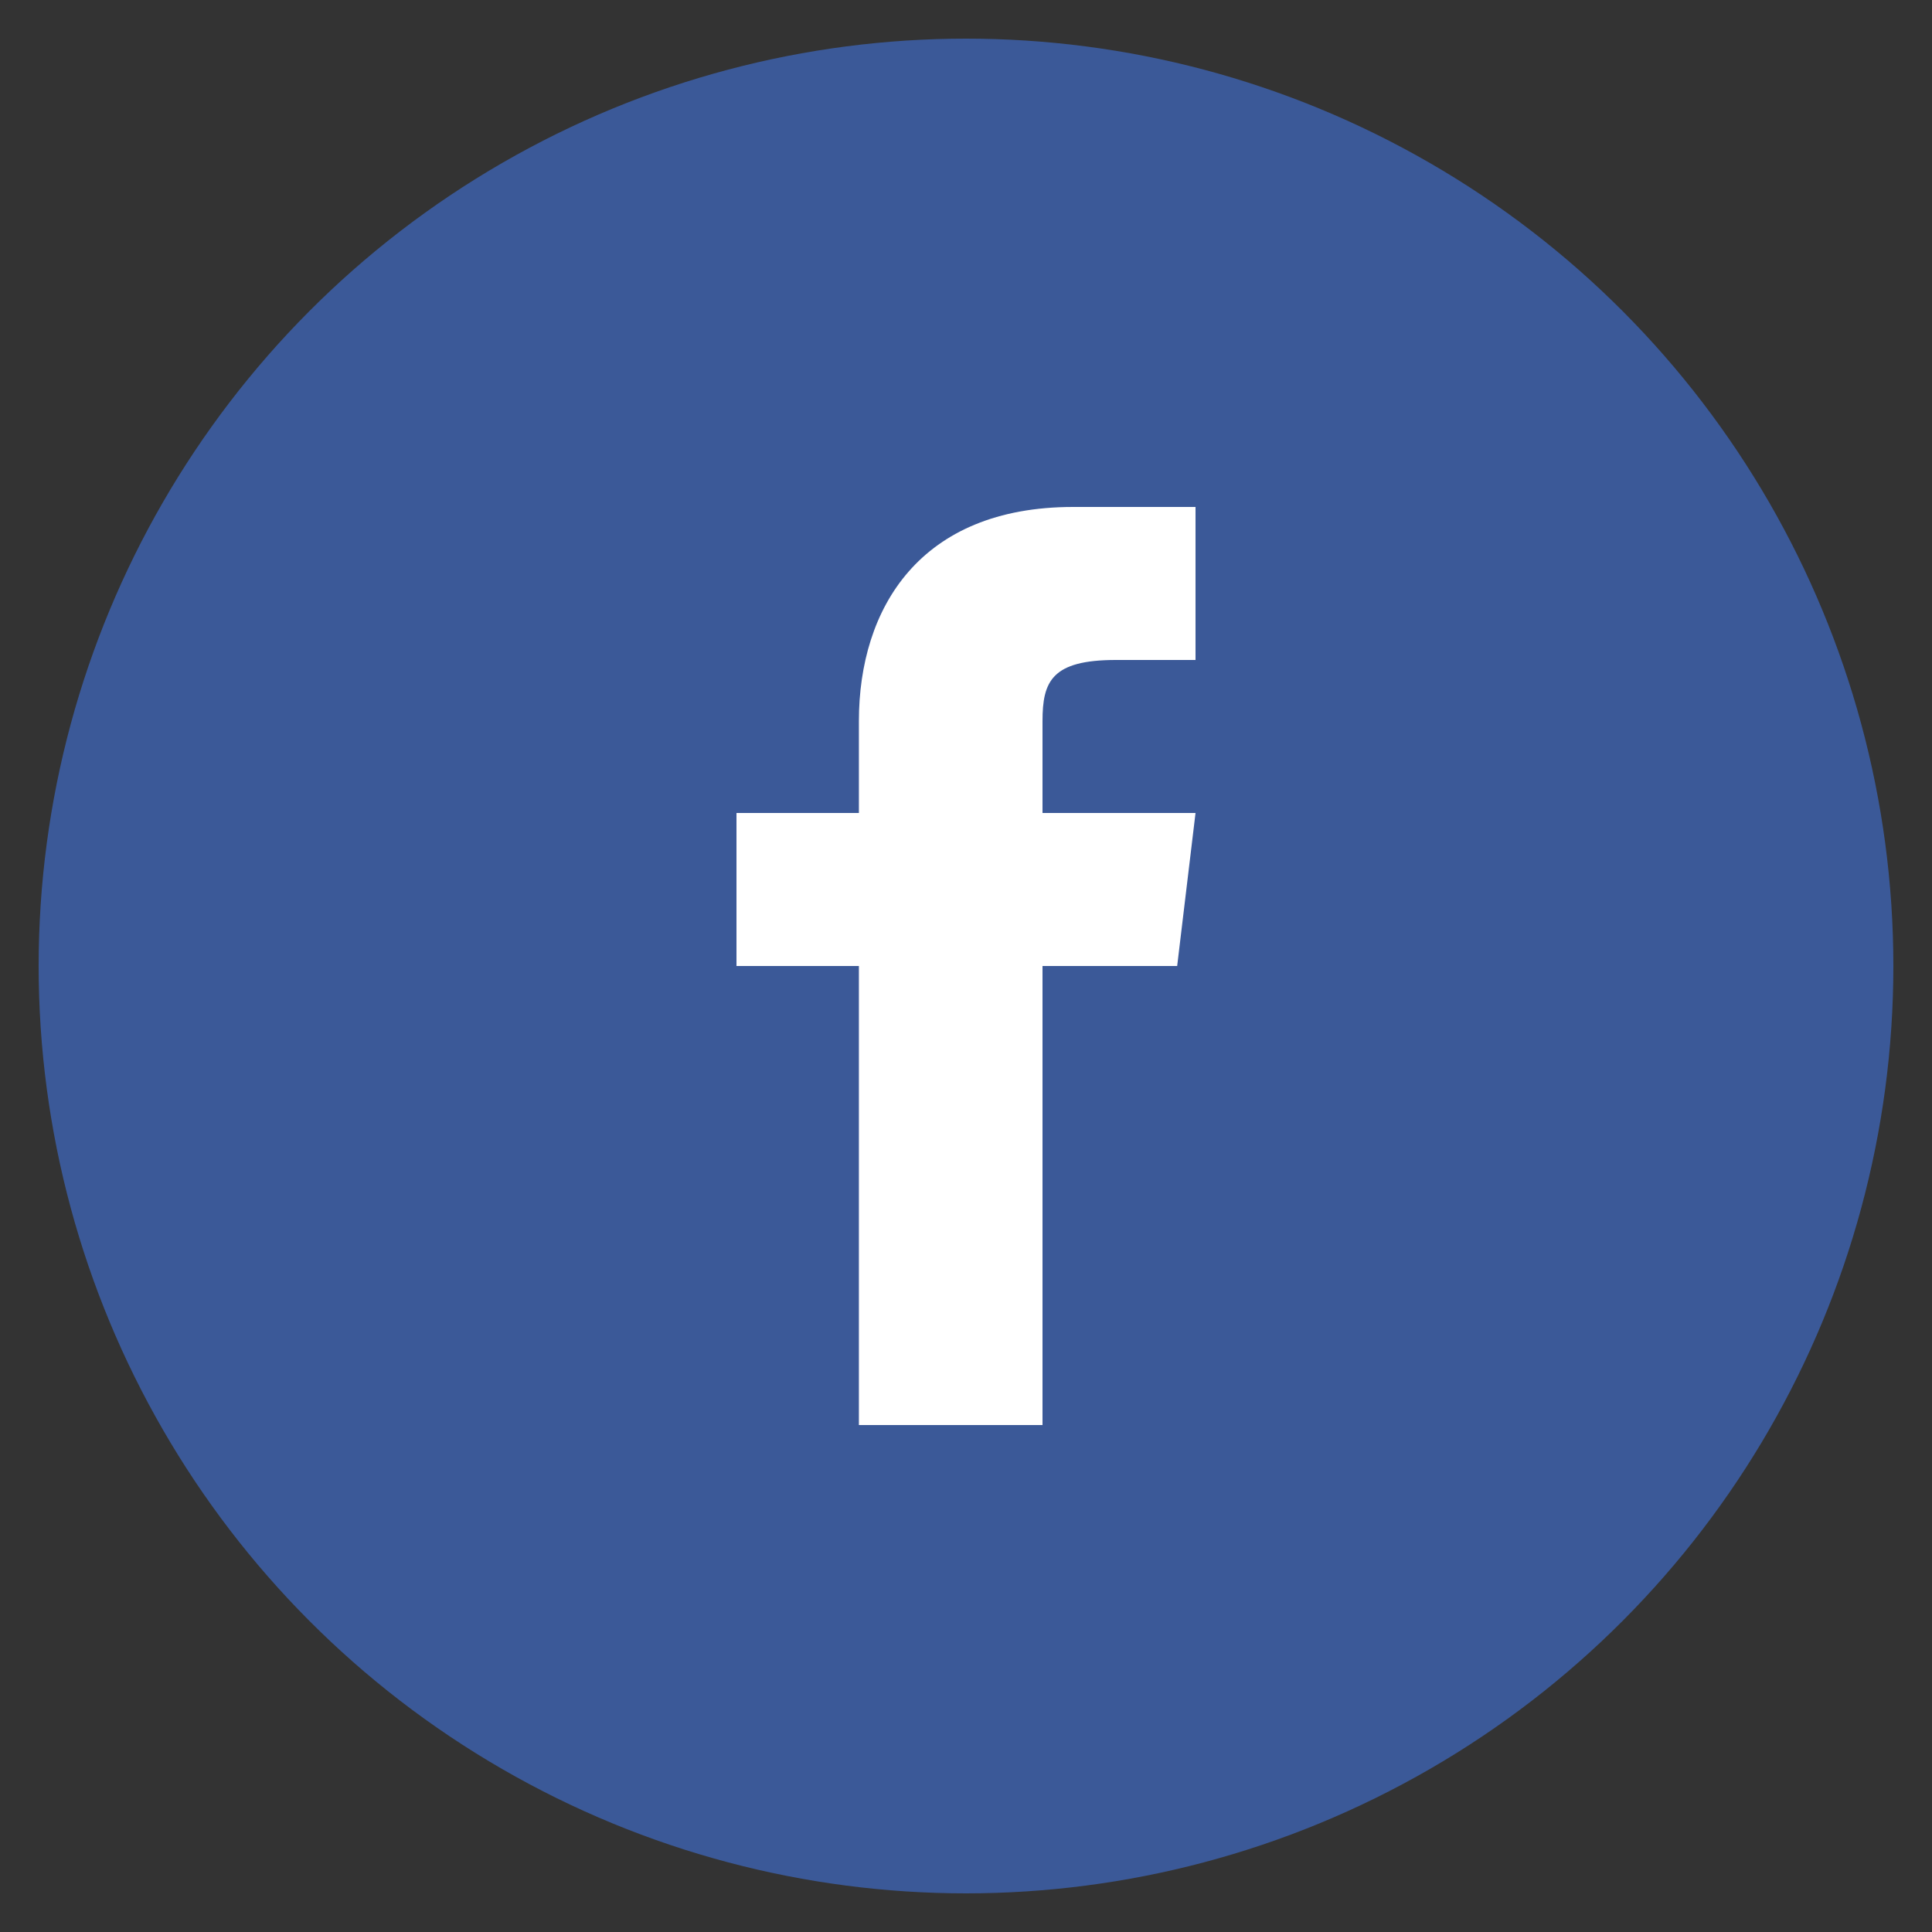 <?xml version="1.0" encoding="UTF-8" standalone="yes"?>
<svg xmlns="http://www.w3.org/2000/svg" xmlns:xlink="http://www.w3.org/1999/xlink" viewBox="0 0 100 100" width="40" height="40">
  <rect x="0" y="0" width="100" height="100" fill="#333333" stroke="none"/>
  <circle fill="#3b5998" cx="50" cy="50" r="48" />
  <path fill="#fff" transform="translate(0,0) scale(1.0)" d="M53.96 42.08v-4.752c0-2.059.475-3.168 3.802-3.168H61.88v-7.92h-6.336c-7.92 0-11.088 5.227-11.088 11.088v4.752h-6.336v7.92h6.336v23.76h9.504V50h6.97l.95-7.92h-7.92z" />
</svg>
